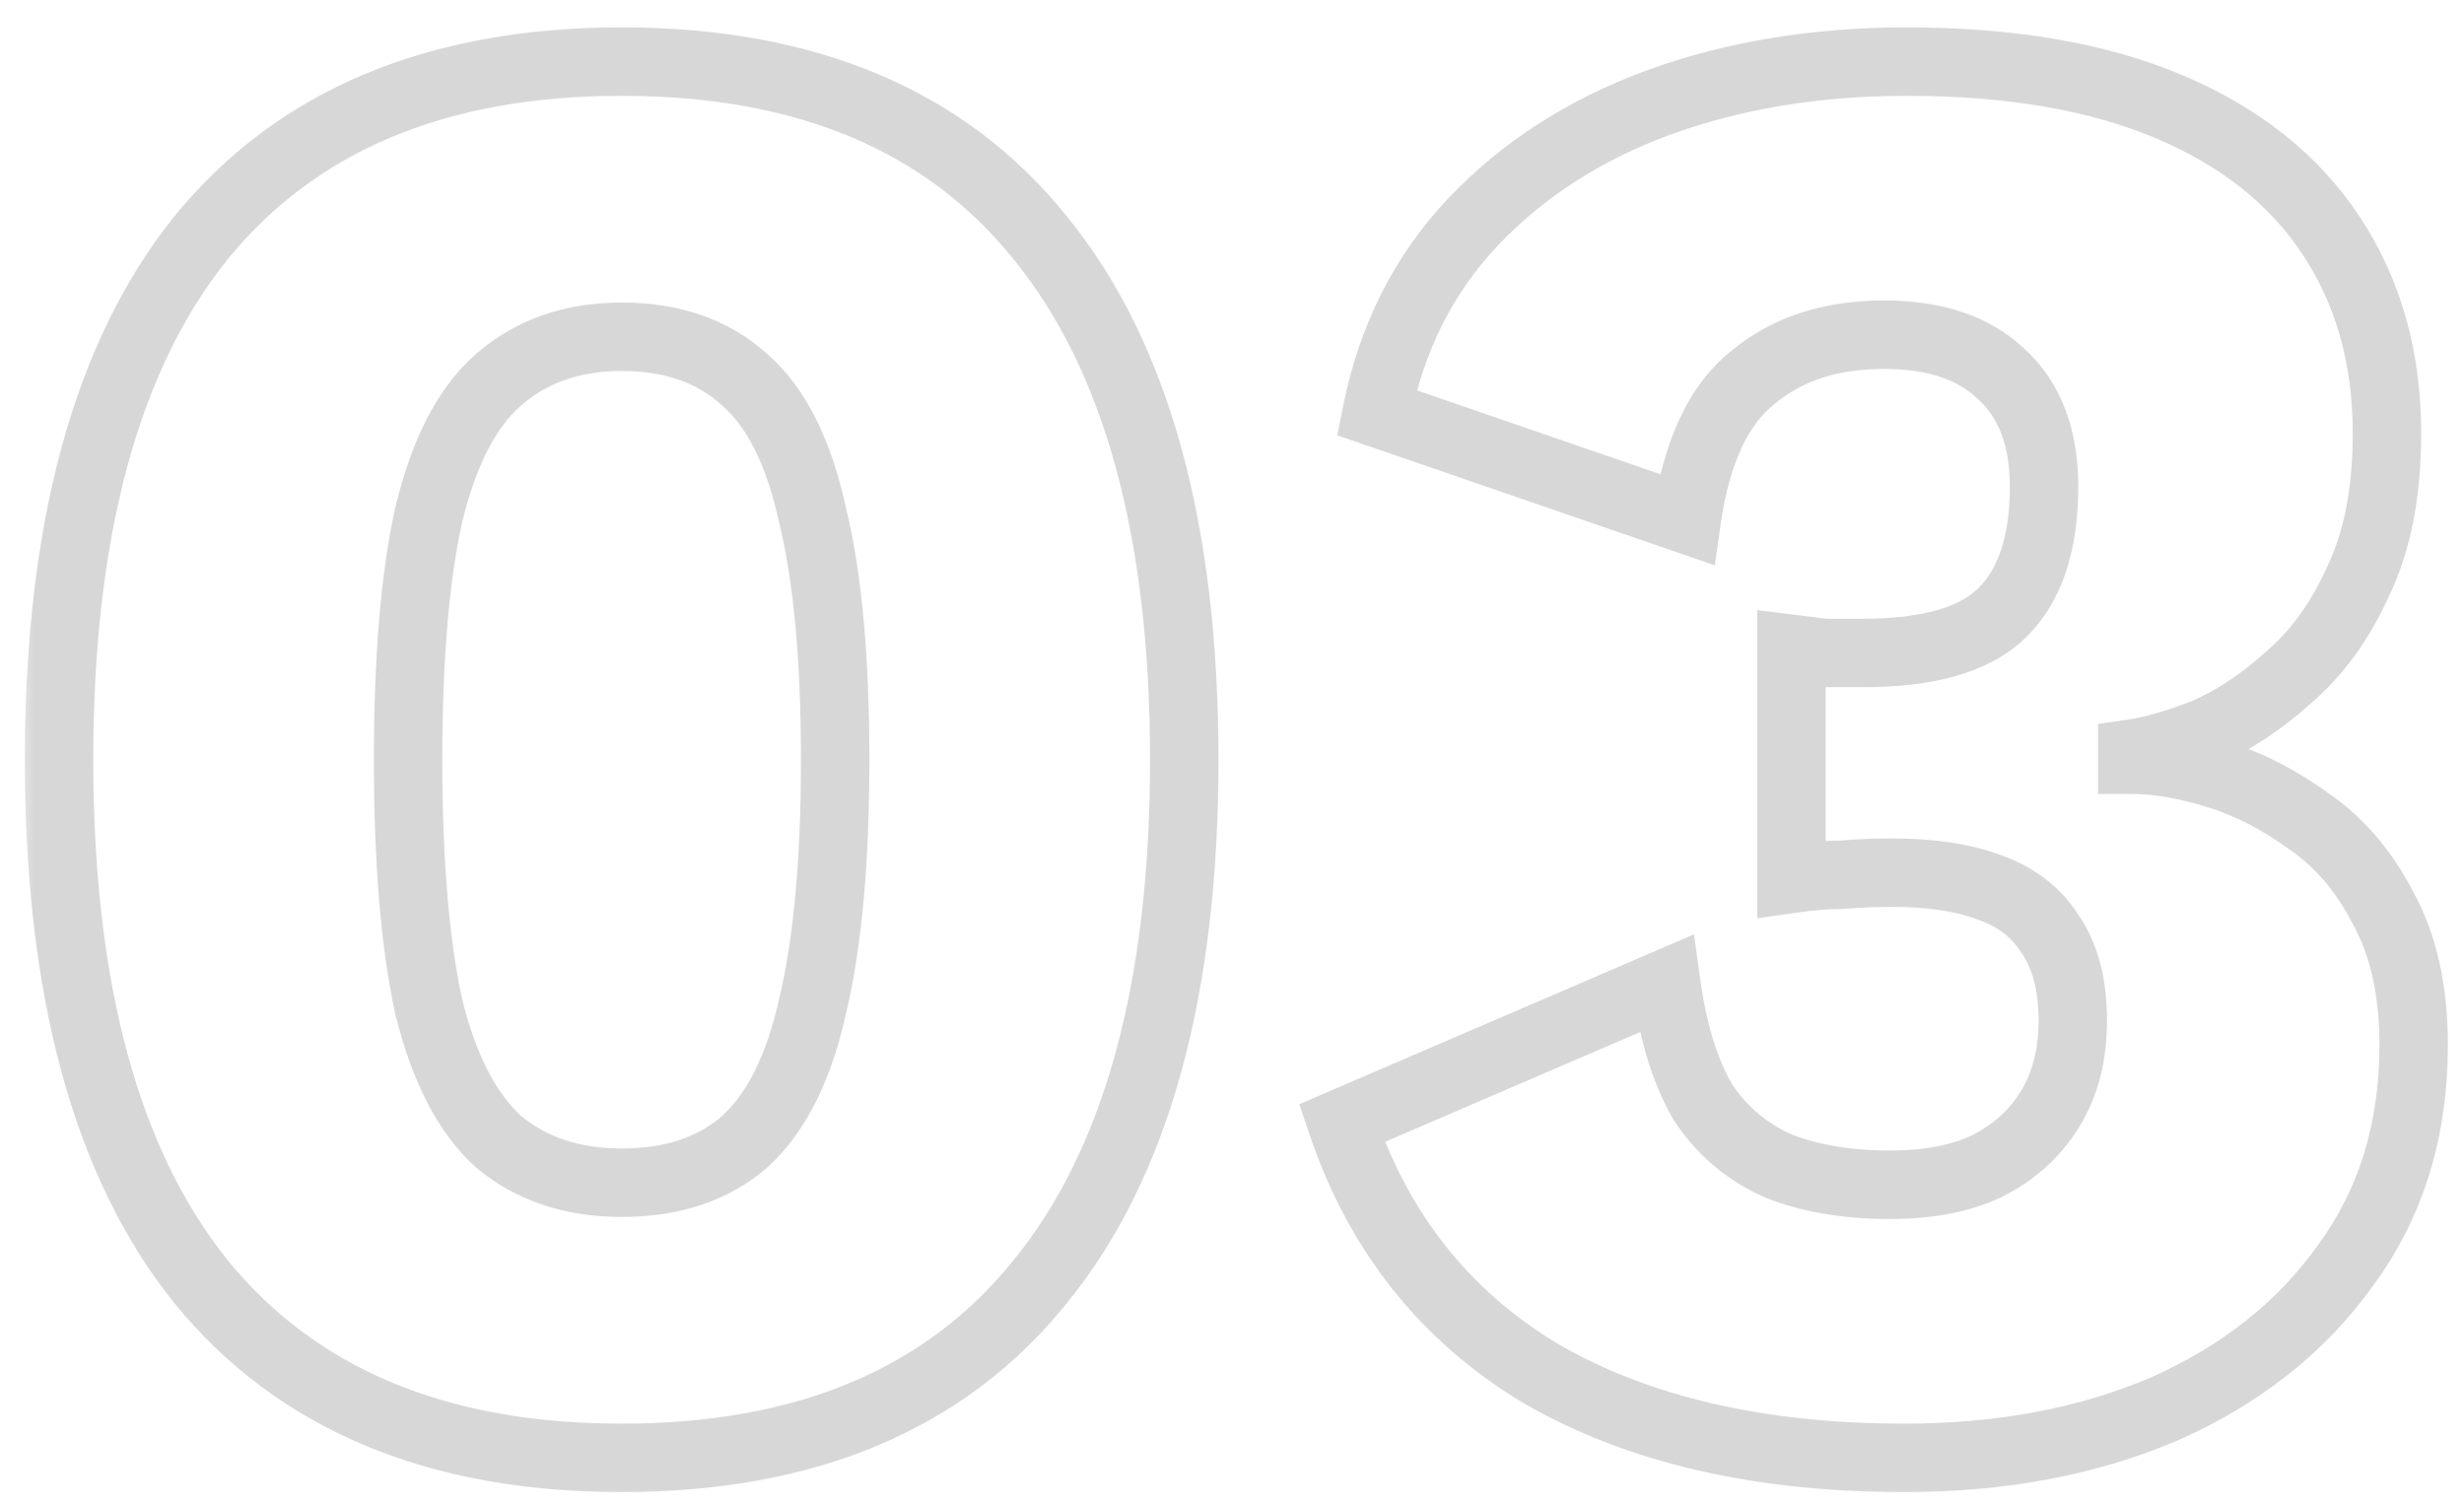 <svg xmlns="http://www.w3.org/2000/svg" width="72" height="44" viewBox="0 0 72 44" fill="none"><mask id="path-1-outside-1_2267_115" maskUnits="userSpaceOnUse" x="0.5" y="0" width="72" height="44" fill="black"><rect fill="white" x="0.5" width="72" height="44"></rect><path d="M18.165 42.6C12.764 42.6 8.665 40.88 5.865 37.44C3.105 34 1.725 28.92 1.725 22.2C1.725 15.48 3.105 10.4 5.865 6.96C8.665 3.52 12.764 1.8 18.165 1.8C23.564 1.8 27.645 3.52 30.404 6.96C33.205 10.4 34.605 15.48 34.605 22.2C34.605 28.92 33.205 34 30.404 37.44C27.645 40.88 23.564 42.6 18.165 42.6ZM18.165 34.56C19.645 34.56 20.845 34.16 21.765 33.36C22.684 32.52 23.345 31.2 23.744 29.4C24.184 27.56 24.404 25.16 24.404 22.2C24.404 19.24 24.184 16.86 23.744 15.06C23.345 13.22 22.684 11.9 21.765 11.1C20.845 10.26 19.645 9.84 18.165 9.84C16.724 9.84 15.524 10.26 14.565 11.1C13.645 11.9 12.964 13.22 12.524 15.06C12.124 16.86 11.925 19.24 11.925 22.2C11.925 25.16 12.124 27.56 12.524 29.4C12.964 31.2 13.645 32.52 14.565 33.36C15.524 34.16 16.724 34.56 18.165 34.56ZM55.649 42.6C51.409 42.6 47.869 41.78 45.029 40.14C42.229 38.46 40.289 36.02 39.209 32.82L48.689 28.74C48.889 30.18 49.249 31.34 49.769 32.22C50.329 33.06 51.069 33.68 51.989 34.08C52.909 34.44 53.989 34.62 55.229 34.62C56.349 34.62 57.289 34.44 58.049 34.08C58.849 33.68 59.469 33.12 59.909 32.4C60.349 31.68 60.569 30.82 60.569 29.82C60.569 28.78 60.349 27.94 59.909 27.3C59.509 26.66 58.909 26.2 58.109 25.92C57.349 25.64 56.409 25.5 55.289 25.5C54.769 25.5 54.289 25.52 53.849 25.56C53.409 25.56 52.909 25.6 52.349 25.68V18.96C52.669 19 52.989 19.04 53.309 19.08C53.629 19.08 54.009 19.08 54.449 19.08C56.329 19.08 57.669 18.7 58.469 17.94C59.309 17.14 59.729 15.9 59.729 14.22C59.729 12.78 59.309 11.68 58.469 10.92C57.669 10.16 56.529 9.78 55.049 9.78C53.489 9.78 52.209 10.2 51.209 11.04C50.209 11.84 49.569 13.22 49.289 15.18L40.229 12.06C40.669 9.86 41.609 8 43.049 6.48C44.489 4.96 46.289 3.8 48.449 3C50.649 2.2 53.069 1.8 55.709 1.8C58.749 1.8 61.309 2.24 63.389 3.12C65.469 4 67.049 5.26 68.129 6.9C69.209 8.54 69.749 10.46 69.749 12.66C69.749 14.38 69.469 15.82 68.909 16.98C68.389 18.14 67.709 19.08 66.869 19.8C66.069 20.52 65.249 21.06 64.409 21.42C63.569 21.74 62.869 21.94 62.309 22.02V22.2C63.029 22.2 63.849 22.34 64.769 22.62C65.689 22.9 66.589 23.36 67.469 24C68.349 24.6 69.069 25.44 69.629 26.52C70.229 27.6 70.529 28.94 70.529 30.54C70.529 33.02 69.869 35.16 68.549 36.96C67.269 38.76 65.509 40.16 63.269 41.16C61.029 42.12 58.489 42.6 55.649 42.6Z"></path></mask><path d="M5.865 37.44L5.085 38.066L5.089 38.071L5.865 37.44ZM5.865 6.96L5.089 6.329L5.085 6.334L5.865 6.96ZM30.404 6.96L29.625 7.586L29.629 7.591L30.404 6.96ZM30.404 37.44L29.629 36.809L29.625 36.814L30.404 37.44ZM21.765 33.36L22.421 34.115L22.43 34.107L22.439 34.099L21.765 33.36ZM23.744 29.4L22.772 29.167L22.77 29.175L22.768 29.183L23.744 29.4ZM23.744 15.06L22.767 15.272L22.77 15.285L22.773 15.297L23.744 15.06ZM21.765 11.1L21.09 11.838L21.099 11.847L21.108 11.855L21.765 11.1ZM14.565 11.1L15.221 11.855L15.223 11.853L14.565 11.1ZM12.524 15.06L11.552 14.827L11.55 14.835L11.548 14.843L12.524 15.06ZM12.524 29.4L11.547 29.612L11.55 29.625L11.553 29.637L12.524 29.4ZM14.565 33.36L13.89 34.099L13.907 34.114L13.924 34.128L14.565 33.36ZM18.165 41.6C12.993 41.6 9.209 39.965 6.64 36.809L5.089 38.071C8.12 41.795 12.536 43.6 18.165 43.6V41.6ZM6.645 36.814C4.085 33.624 2.725 28.806 2.725 22.2H0.725C0.725 29.034 2.124 34.376 5.085 38.066L6.645 36.814ZM2.725 22.2C2.725 15.594 4.085 10.776 6.645 7.586L5.085 6.334C2.124 10.024 0.725 15.366 0.725 22.2H2.725ZM6.64 7.591C9.209 4.435 12.993 2.8 18.165 2.8V0.8C12.536 0.8 8.12 2.605 5.089 6.329L6.64 7.591ZM18.165 2.8C23.336 2.8 27.097 4.435 29.625 7.586L31.184 6.334C28.192 2.605 23.793 0.8 18.165 0.8V2.8ZM29.629 7.591C32.226 10.781 33.605 15.597 33.605 22.2H35.605C35.605 15.363 34.184 10.019 31.18 6.329L29.629 7.591ZM33.605 22.2C33.605 28.803 32.226 33.619 29.629 36.809L31.18 38.071C34.184 34.381 35.605 29.037 35.605 22.2H33.605ZM29.625 36.814C27.097 39.965 23.336 41.6 18.165 41.6V43.6C23.793 43.6 28.192 41.795 31.184 38.066L29.625 36.814ZM18.165 35.56C19.832 35.56 21.282 35.105 22.421 34.115L21.108 32.605C20.407 33.215 19.457 33.56 18.165 33.56V35.56ZM22.439 34.099C23.568 33.068 24.296 31.526 24.721 29.617L22.768 29.183C22.393 30.874 21.801 31.972 21.09 32.621L22.439 34.099ZM24.717 29.633C25.183 27.686 25.404 25.2 25.404 22.2H23.404C23.404 25.12 23.186 27.434 22.772 29.167L24.717 29.633ZM25.404 22.2C25.404 19.201 25.183 16.732 24.716 14.822L22.773 15.297C23.186 16.988 23.404 19.279 23.404 22.2H25.404ZM24.722 14.848C24.299 12.905 23.57 11.345 22.421 10.345L21.108 11.855C21.799 12.455 22.39 13.535 22.767 15.272L24.722 14.848ZM22.439 10.361C21.301 9.323 19.844 8.84 18.165 8.84V10.84C19.445 10.84 20.388 11.197 21.09 11.838L22.439 10.361ZM18.165 8.84C16.516 8.84 15.072 9.327 13.906 10.347L15.223 11.853C15.977 11.193 16.933 10.84 18.165 10.84V8.84ZM13.908 10.345C12.766 11.339 12.015 12.889 11.552 14.827L13.497 15.293C13.914 13.551 14.523 12.461 15.221 11.855L13.908 10.345ZM11.548 14.843C11.126 16.744 10.925 19.205 10.925 22.2H12.925C12.925 19.275 13.123 16.976 13.501 15.277L11.548 14.843ZM10.925 22.2C10.925 25.196 11.126 27.675 11.547 29.612L13.502 29.188C13.123 27.445 12.925 25.124 12.925 22.2H10.925ZM11.553 29.637C12.019 31.542 12.768 33.074 13.89 34.099L15.239 32.621C14.521 31.966 13.91 30.858 13.496 29.163L11.553 29.637ZM13.924 34.128C15.091 35.1 16.528 35.56 18.165 35.56V33.56C16.921 33.56 15.958 33.22 15.205 32.592L13.924 34.128ZM45.029 40.14L44.515 40.998L44.522 41.002L44.529 41.006L45.029 40.14ZM39.209 32.82L38.814 31.901L37.967 32.266L38.262 33.14L39.209 32.82ZM48.689 28.74L49.68 28.602L49.499 27.303L48.294 27.822L48.689 28.74ZM49.769 32.22L48.908 32.729L48.922 32.752L48.937 32.775L49.769 32.22ZM51.989 34.08L51.59 34.997L51.607 35.005L51.625 35.011L51.989 34.08ZM58.049 34.08L58.477 34.984L58.487 34.979L58.496 34.974L58.049 34.08ZM59.909 32.4L59.056 31.878L59.056 31.879L59.909 32.4ZM59.909 27.3L59.061 27.83L59.073 27.849L59.085 27.866L59.909 27.3ZM58.109 25.92L57.763 26.858L57.771 26.861L57.779 26.864L58.109 25.92ZM53.849 25.56V26.56H53.894L53.94 26.556L53.849 25.56ZM52.349 25.68H51.349V26.833L52.49 26.67L52.349 25.68ZM52.349 18.96L52.473 17.968L51.349 17.827V18.96H52.349ZM53.309 19.08L53.185 20.072L53.247 20.08H53.309V19.08ZM58.469 17.94L59.158 18.665L59.159 18.664L58.469 17.94ZM58.469 10.92L57.78 11.645L57.789 11.653L57.798 11.662L58.469 10.92ZM51.209 11.04L51.834 11.821L51.843 11.813L51.852 11.806L51.209 11.04ZM49.289 15.18L48.964 16.125L50.108 16.52L50.279 15.321L49.289 15.18ZM40.229 12.06L39.248 11.864L39.077 12.721L39.904 13.005L40.229 12.06ZM43.049 6.48L43.775 7.168H43.775L43.049 6.48ZM48.449 3L48.107 2.06L48.102 2.062L48.449 3ZM63.389 3.12L62.999 4.041V4.041L63.389 3.12ZM68.129 6.9L67.294 7.45L68.129 6.9ZM68.909 16.98L68.008 16.545L68.002 16.558L67.997 16.571L68.909 16.98ZM66.869 19.8L66.218 19.041L66.209 19.049L66.2 19.057L66.869 19.8ZM64.409 21.42L64.765 22.355L64.784 22.347L64.803 22.339L64.409 21.42ZM62.309 22.02L62.168 21.03L61.309 21.153V22.02H62.309ZM62.309 22.2H61.309V23.2H62.309V22.2ZM67.469 24L66.881 24.809L66.893 24.818L66.906 24.826L67.469 24ZM69.629 26.52L68.741 26.98L68.748 26.993L68.755 27.006L69.629 26.52ZM68.549 36.96L67.743 36.369L67.738 36.374L67.734 36.38L68.549 36.96ZM63.269 41.16L63.663 42.079L63.67 42.076L63.677 42.073L63.269 41.16ZM55.649 41.6C51.534 41.6 48.179 40.804 45.529 39.274L44.529 41.006C47.559 42.756 51.284 43.6 55.649 43.6V41.6ZM45.544 39.282C42.955 37.729 41.163 35.484 40.157 32.5L38.262 33.14C39.415 36.556 41.504 39.191 44.515 40.998L45.544 39.282ZM39.604 33.739L49.084 29.659L48.294 27.822L38.814 31.901L39.604 33.739ZM47.699 28.878C47.91 30.398 48.299 31.698 48.908 32.729L50.63 31.711C50.199 30.983 49.868 29.962 49.68 28.602L47.699 28.878ZM48.937 32.775C49.603 33.773 50.493 34.52 51.59 34.997L52.388 33.163C51.645 32.84 51.055 32.346 50.601 31.665L48.937 32.775ZM51.625 35.011C52.686 35.427 53.895 35.62 55.229 35.62V33.62C54.083 33.62 53.132 33.453 52.353 33.149L51.625 35.011ZM55.229 35.62C56.45 35.62 57.547 35.425 58.477 34.984L57.621 33.176C57.032 33.456 56.248 33.62 55.229 33.62V35.62ZM58.496 34.974C59.453 34.496 60.219 33.811 60.762 32.921L59.056 31.879C58.719 32.429 58.245 32.864 57.602 33.186L58.496 34.974ZM60.762 32.922C61.315 32.017 61.569 30.97 61.569 29.82H59.569C59.569 30.67 59.383 31.343 59.056 31.878L60.762 32.922ZM61.569 29.82C61.569 28.645 61.321 27.588 60.733 26.733L59.085 27.866C59.377 28.292 59.569 28.915 59.569 29.82H61.569ZM60.757 26.77C60.222 25.913 59.426 25.322 58.439 24.976L57.779 26.864C58.392 27.078 58.796 27.407 59.061 27.83L60.757 26.77ZM58.455 24.982C57.551 24.648 56.485 24.5 55.289 24.5V26.5C56.333 26.5 57.148 26.631 57.763 26.858L58.455 24.982ZM55.289 24.5C54.744 24.5 54.233 24.521 53.758 24.564L53.94 26.556C54.345 26.519 54.794 26.5 55.289 26.5V24.5ZM53.849 24.56C53.351 24.56 52.802 24.605 52.208 24.69L52.49 26.67C53.016 26.595 53.468 26.56 53.849 26.56V24.56ZM53.349 25.68V18.96H51.349V25.68H53.349ZM52.225 19.952C52.545 19.992 52.865 20.032 53.185 20.072L53.433 18.088C53.113 18.048 52.793 18.008 52.473 17.968L52.225 19.952ZM53.309 20.08C53.31 20.08 53.31 20.08 53.311 20.08C53.312 20.08 53.312 20.08 53.313 20.08C53.313 20.08 53.314 20.08 53.315 20.08C53.315 20.08 53.316 20.08 53.317 20.08C53.317 20.08 53.318 20.08 53.319 20.08C53.319 20.08 53.32 20.08 53.32 20.08C53.321 20.08 53.322 20.08 53.322 20.08C53.323 20.08 53.324 20.08 53.324 20.08C53.325 20.08 53.325 20.08 53.326 20.08C53.327 20.08 53.327 20.08 53.328 20.08C53.328 20.08 53.329 20.08 53.33 20.08C53.33 20.08 53.331 20.08 53.332 20.08C53.332 20.08 53.333 20.08 53.334 20.08C53.334 20.08 53.335 20.08 53.335 20.08C53.336 20.08 53.337 20.08 53.337 20.08C53.338 20.08 53.339 20.08 53.339 20.08C53.34 20.08 53.34 20.08 53.341 20.08C53.342 20.08 53.342 20.08 53.343 20.08C53.344 20.08 53.344 20.08 53.345 20.08C53.346 20.08 53.346 20.08 53.347 20.08C53.347 20.08 53.348 20.08 53.349 20.08C53.349 20.08 53.35 20.08 53.351 20.08C53.351 20.08 53.352 20.08 53.353 20.08C53.353 20.08 53.354 20.08 53.355 20.08C53.355 20.08 53.356 20.08 53.356 20.08C53.357 20.08 53.358 20.08 53.358 20.08C53.359 20.08 53.36 20.08 53.36 20.08C53.361 20.08 53.361 20.08 53.362 20.08C53.363 20.08 53.363 20.08 53.364 20.08C53.365 20.08 53.365 20.08 53.366 20.08C53.367 20.08 53.367 20.08 53.368 20.08C53.368 20.08 53.369 20.08 53.37 20.08C53.37 20.08 53.371 20.08 53.372 20.08C53.372 20.08 53.373 20.08 53.374 20.08C53.374 20.08 53.375 20.08 53.376 20.08C53.376 20.08 53.377 20.08 53.377 20.08C53.378 20.08 53.379 20.08 53.379 20.08C53.38 20.08 53.381 20.08 53.381 20.08C53.382 20.08 53.383 20.08 53.383 20.08C53.384 20.08 53.385 20.08 53.385 20.08C53.386 20.08 53.386 20.08 53.387 20.08C53.388 20.08 53.388 20.08 53.389 20.08C53.39 20.08 53.39 20.08 53.391 20.08C53.392 20.08 53.392 20.08 53.393 20.08C53.394 20.08 53.394 20.08 53.395 20.08C53.395 20.08 53.396 20.08 53.397 20.08C53.397 20.08 53.398 20.08 53.399 20.08C53.399 20.08 53.4 20.08 53.401 20.08C53.401 20.08 53.402 20.08 53.403 20.08C53.403 20.08 53.404 20.08 53.404 20.08C53.405 20.08 53.406 20.08 53.407 20.08C53.407 20.08 53.408 20.08 53.408 20.08C53.409 20.08 53.41 20.08 53.41 20.08C53.411 20.08 53.412 20.08 53.412 20.08C53.413 20.08 53.414 20.08 53.414 20.08C53.415 20.08 53.416 20.08 53.416 20.08C53.417 20.08 53.417 20.08 53.418 20.08C53.419 20.08 53.419 20.08 53.42 20.08C53.421 20.08 53.421 20.08 53.422 20.08C53.423 20.08 53.423 20.08 53.424 20.08C53.425 20.08 53.425 20.08 53.426 20.08C53.427 20.08 53.427 20.08 53.428 20.08C53.429 20.08 53.429 20.08 53.43 20.08C53.431 20.08 53.431 20.08 53.432 20.08C53.432 20.08 53.433 20.08 53.434 20.08C53.434 20.08 53.435 20.08 53.436 20.08C53.437 20.08 53.437 20.08 53.438 20.08C53.438 20.08 53.439 20.08 53.44 20.08C53.44 20.08 53.441 20.08 53.442 20.08C53.442 20.08 53.443 20.08 53.444 20.08C53.444 20.08 53.445 20.08 53.446 20.08C53.446 20.08 53.447 20.08 53.448 20.08C53.448 20.08 53.449 20.08 53.45 20.08C53.45 20.08 53.451 20.08 53.452 20.08C53.452 20.08 53.453 20.08 53.454 20.08C53.454 20.08 53.455 20.08 53.456 20.08C53.456 20.08 53.457 20.08 53.458 20.08C53.458 20.08 53.459 20.08 53.459 20.08C53.46 20.08 53.461 20.08 53.462 20.08C53.462 20.08 53.463 20.08 53.464 20.08C53.464 20.08 53.465 20.08 53.465 20.08C53.466 20.08 53.467 20.08 53.467 20.08C53.468 20.08 53.469 20.08 53.469 20.08C53.47 20.08 53.471 20.08 53.471 20.08C53.472 20.08 53.473 20.08 53.473 20.08C53.474 20.08 53.475 20.08 53.475 20.08C53.476 20.08 53.477 20.08 53.477 20.08C53.478 20.08 53.479 20.08 53.479 20.08C53.48 20.08 53.481 20.08 53.481 20.08C53.482 20.08 53.483 20.08 53.483 20.08C53.484 20.08 53.485 20.08 53.485 20.08C53.486 20.08 53.487 20.08 53.487 20.08C53.488 20.08 53.489 20.08 53.489 20.08C53.49 20.08 53.491 20.08 53.491 20.08C53.492 20.08 53.493 20.08 53.493 20.08C53.494 20.08 53.495 20.08 53.495 20.08C53.496 20.08 53.497 20.08 53.497 20.08C53.498 20.08 53.499 20.08 53.499 20.08C53.5 20.08 53.501 20.08 53.501 20.08C53.502 20.08 53.503 20.08 53.503 20.08C53.504 20.08 53.505 20.08 53.505 20.08C53.506 20.08 53.507 20.08 53.508 20.08C53.508 20.08 53.509 20.08 53.51 20.08C53.51 20.08 53.511 20.08 53.511 20.08C53.512 20.08 53.513 20.08 53.514 20.08C53.514 20.08 53.515 20.08 53.516 20.08C53.516 20.08 53.517 20.08 53.517 20.08C53.518 20.08 53.519 20.08 53.52 20.08C53.52 20.08 53.521 20.08 53.522 20.08C53.522 20.08 53.523 20.08 53.524 20.08C53.524 20.08 53.525 20.08 53.526 20.08C53.526 20.08 53.527 20.08 53.528 20.08C53.528 20.08 53.529 20.08 53.53 20.08C53.53 20.08 53.531 20.08 53.532 20.08C53.532 20.08 53.533 20.08 53.534 20.08C53.534 20.08 53.535 20.08 53.536 20.08C53.536 20.08 53.537 20.08 53.538 20.08C53.538 20.08 53.539 20.08 53.54 20.08C53.541 20.08 53.541 20.08 53.542 20.08C53.543 20.08 53.543 20.08 53.544 20.08C53.545 20.08 53.545 20.08 53.546 20.08C53.547 20.08 53.547 20.08 53.548 20.08C53.549 20.08 53.549 20.08 53.55 20.08C53.551 20.08 53.551 20.08 53.552 20.08C53.553 20.08 53.553 20.08 53.554 20.08C53.555 20.08 53.556 20.08 53.556 20.08C53.557 20.08 53.558 20.08 53.558 20.08C53.559 20.08 53.56 20.08 53.56 20.08C53.561 20.08 53.562 20.08 53.562 20.08C53.563 20.08 53.564 20.08 53.564 20.08C53.565 20.08 53.566 20.08 53.566 20.08C53.567 20.08 53.568 20.08 53.569 20.08C53.569 20.08 53.57 20.08 53.571 20.08C53.571 20.08 53.572 20.08 53.573 20.08C53.573 20.08 53.574 20.08 53.575 20.08C53.575 20.08 53.576 20.08 53.577 20.08C53.577 20.08 53.578 20.08 53.579 20.08C53.58 20.08 53.58 20.08 53.581 20.08C53.582 20.08 53.582 20.08 53.583 20.08C53.584 20.08 53.584 20.08 53.585 20.08C53.586 20.08 53.586 20.08 53.587 20.08C53.588 20.08 53.589 20.08 53.589 20.08C53.59 20.08 53.59 20.08 53.591 20.08C53.592 20.08 53.593 20.08 53.593 20.08C53.594 20.08 53.595 20.08 53.595 20.08C53.596 20.08 53.597 20.08 53.597 20.08C53.598 20.08 53.599 20.08 53.599 20.08C53.6 20.08 53.601 20.08 53.602 20.08C53.602 20.08 53.603 20.08 53.604 20.08C53.604 20.08 53.605 20.08 53.606 20.08C53.606 20.08 53.607 20.08 53.608 20.08C53.608 20.08 53.609 20.08 53.61 20.08C53.611 20.08 53.611 20.08 53.612 20.08C53.613 20.08 53.613 20.08 53.614 20.08C53.615 20.08 53.615 20.08 53.616 20.08C53.617 20.08 53.618 20.08 53.618 20.08C53.619 20.08 53.62 20.08 53.62 20.08C53.621 20.08 53.622 20.08 53.623 20.08C53.623 20.08 53.624 20.08 53.624 20.08C53.625 20.08 53.626 20.08 53.627 20.08C53.627 20.08 53.628 20.08 53.629 20.08C53.629 20.08 53.63 20.08 53.631 20.08C53.632 20.08 53.632 20.08 53.633 20.08C53.634 20.08 53.634 20.08 53.635 20.08C53.636 20.08 53.636 20.08 53.637 20.08C53.638 20.08 53.639 20.08 53.639 20.08C53.64 20.08 53.641 20.08 53.641 20.08C53.642 20.08 53.643 20.08 53.643 20.08C53.644 20.08 53.645 20.08 53.645 20.08C53.646 20.08 53.647 20.08 53.648 20.08C53.648 20.08 53.649 20.08 53.65 20.08C53.651 20.08 53.651 20.08 53.652 20.08C53.653 20.08 53.653 20.08 53.654 20.08C53.655 20.08 53.655 20.08 53.656 20.08C53.657 20.08 53.657 20.08 53.658 20.08C53.659 20.08 53.66 20.08 53.66 20.08C53.661 20.08 53.662 20.08 53.662 20.08C53.663 20.08 53.664 20.08 53.665 20.08C53.665 20.08 53.666 20.08 53.667 20.08C53.667 20.08 53.668 20.08 53.669 20.08C53.669 20.08 53.67 20.08 53.671 20.08C53.672 20.08 53.672 20.08 53.673 20.08C53.674 20.08 53.675 20.08 53.675 20.08C53.676 20.08 53.677 20.08 53.677 20.08C53.678 20.08 53.679 20.08 53.679 20.08C53.68 20.08 53.681 20.08 53.682 20.08C53.682 20.08 53.683 20.08 53.684 20.08C53.684 20.08 53.685 20.08 53.686 20.08C53.687 20.08 53.687 20.08 53.688 20.08C53.689 20.08 53.689 20.08 53.69 20.08C53.691 20.08 53.691 20.08 53.692 20.08C53.693 20.08 53.694 20.08 53.694 20.08C53.695 20.08 53.696 20.08 53.697 20.08C53.697 20.08 53.698 20.08 53.699 20.08C53.699 20.08 53.7 20.08 53.701 20.08C53.702 20.08 53.702 20.08 53.703 20.08C53.704 20.08 53.704 20.08 53.705 20.08C53.706 20.08 53.706 20.08 53.707 20.08C53.708 20.08 53.709 20.08 53.709 20.08C53.71 20.08 53.711 20.08 53.712 20.08C53.712 20.08 53.713 20.08 53.714 20.08C53.714 20.08 53.715 20.08 53.716 20.08C53.717 20.08 53.717 20.08 53.718 20.08C53.719 20.08 53.719 20.08 53.72 20.08C53.721 20.08 53.722 20.08 53.722 20.08C53.723 20.08 53.724 20.08 53.724 20.08C53.725 20.08 53.726 20.08 53.727 20.08C53.727 20.08 53.728 20.08 53.729 20.08C53.73 20.08 53.73 20.08 53.731 20.08C53.732 20.08 53.732 20.08 53.733 20.08C53.734 20.08 53.734 20.08 53.735 20.08C53.736 20.08 53.737 20.08 53.737 20.08C53.738 20.08 53.739 20.08 53.74 20.08C53.74 20.08 53.741 20.08 53.742 20.08C53.742 20.08 53.743 20.08 53.744 20.08C53.745 20.08 53.745 20.08 53.746 20.08C53.747 20.08 53.748 20.08 53.748 20.08C53.749 20.08 53.75 20.08 53.75 20.08C53.751 20.08 53.752 20.08 53.753 20.08C53.753 20.08 53.754 20.08 53.755 20.08C53.755 20.08 53.756 20.08 53.757 20.08C53.758 20.08 53.758 20.08 53.759 20.08C53.76 20.08 53.761 20.08 53.761 20.08C53.762 20.08 53.763 20.08 53.764 20.08C53.764 20.08 53.765 20.08 53.766 20.08C53.766 20.08 53.767 20.08 53.768 20.08C53.769 20.08 53.769 20.08 53.77 20.08C53.771 20.08 53.772 20.08 53.772 20.08C53.773 20.08 53.774 20.08 53.774 20.08C53.775 20.08 53.776 20.08 53.777 20.08C53.777 20.08 53.778 20.08 53.779 20.08C53.78 20.08 53.78 20.08 53.781 20.08C53.782 20.08 53.782 20.08 53.783 20.08C53.784 20.08 53.785 20.08 53.785 20.08C53.786 20.08 53.787 20.08 53.788 20.08C53.788 20.08 53.789 20.08 53.79 20.08C53.791 20.08 53.791 20.08 53.792 20.08C53.793 20.08 53.794 20.08 53.794 20.08C53.795 20.08 53.796 20.08 53.796 20.08C53.797 20.08 53.798 20.08 53.799 20.08C53.799 20.08 53.8 20.08 53.801 20.08C53.802 20.08 53.802 20.08 53.803 20.08C53.804 20.08 53.804 20.08 53.805 20.08C53.806 20.08 53.807 20.08 53.807 20.08C53.808 20.08 53.809 20.08 53.81 20.08C53.81 20.08 53.811 20.08 53.812 20.08C53.813 20.08 53.813 20.08 53.814 20.08C53.815 20.08 53.816 20.08 53.816 20.08C53.817 20.08 53.818 20.08 53.819 20.08C53.819 20.08 53.82 20.08 53.821 20.08C53.822 20.08 53.822 20.08 53.823 20.08C53.824 20.08 53.824 20.08 53.825 20.08C53.826 20.08 53.827 20.08 53.827 20.08C53.828 20.08 53.829 20.08 53.83 20.08C53.83 20.08 53.831 20.08 53.832 20.08C53.833 20.08 53.833 20.08 53.834 20.08C53.835 20.08 53.836 20.08 53.836 20.08C53.837 20.08 53.838 20.08 53.839 20.08C53.839 20.08 53.84 20.08 53.841 20.08C53.842 20.08 53.842 20.08 53.843 20.08C53.844 20.08 53.844 20.08 53.845 20.08C53.846 20.08 53.847 20.08 53.847 20.08C53.848 20.08 53.849 20.08 53.85 20.08C53.85 20.08 53.851 20.08 53.852 20.08C53.853 20.08 53.853 20.08 53.854 20.08C53.855 20.08 53.856 20.08 53.856 20.08C53.857 20.08 53.858 20.08 53.859 20.08C53.859 20.08 53.86 20.08 53.861 20.08C53.862 20.08 53.862 20.08 53.863 20.08C53.864 20.08 53.865 20.08 53.865 20.08C53.866 20.08 53.867 20.08 53.868 20.08C53.868 20.08 53.869 20.08 53.87 20.08C53.871 20.08 53.871 20.08 53.872 20.08C53.873 20.08 53.874 20.08 53.874 20.08C53.875 20.08 53.876 20.08 53.877 20.08C53.877 20.08 53.878 20.08 53.879 20.08C53.88 20.08 53.88 20.08 53.881 20.08C53.882 20.08 53.883 20.08 53.883 20.08C53.884 20.08 53.885 20.08 53.886 20.08C53.886 20.08 53.887 20.08 53.888 20.08C53.889 20.08 53.889 20.08 53.89 20.08C53.891 20.08 53.892 20.08 53.892 20.08C53.893 20.08 53.894 20.08 53.895 20.08C53.895 20.08 53.896 20.08 53.897 20.08C53.898 20.08 53.898 20.08 53.899 20.08C53.9 20.08 53.901 20.08 53.901 20.08C53.902 20.08 53.903 20.08 53.904 20.08C53.904 20.08 53.905 20.08 53.906 20.08C53.907 20.08 53.907 20.08 53.908 20.08C53.909 20.08 53.91 20.08 53.911 20.08C53.911 20.08 53.912 20.08 53.913 20.08C53.914 20.08 53.914 20.08 53.915 20.08C53.916 20.08 53.917 20.08 53.917 20.08C53.918 20.08 53.919 20.08 53.92 20.08C53.92 20.08 53.921 20.08 53.922 20.08C53.923 20.08 53.923 20.08 53.924 20.08C53.925 20.08 53.926 20.08 53.926 20.08C53.927 20.08 53.928 20.08 53.929 20.08C53.93 20.08 53.93 20.08 53.931 20.08C53.932 20.08 53.933 20.08 53.933 20.08C53.934 20.08 53.935 20.08 53.936 20.08C53.936 20.08 53.937 20.08 53.938 20.08C53.939 20.08 53.94 20.08 53.94 20.08C53.941 20.08 53.942 20.08 53.943 20.08C53.943 20.08 53.944 20.08 53.945 20.08C53.946 20.08 53.946 20.08 53.947 20.08C53.948 20.08 53.949 20.08 53.949 20.08C53.95 20.08 53.951 20.08 53.952 20.08C53.953 20.08 53.953 20.08 53.954 20.08C53.955 20.08 53.956 20.08 53.956 20.08C53.957 20.08 53.958 20.08 53.959 20.08C53.959 20.08 53.96 20.08 53.961 20.08C53.962 20.08 53.962 20.08 53.963 20.08C53.964 20.08 53.965 20.08 53.965 20.08C53.966 20.08 53.967 20.08 53.968 20.08C53.969 20.08 53.969 20.08 53.97 20.08C53.971 20.08 53.972 20.08 53.972 20.08C53.973 20.08 53.974 20.08 53.975 20.08C53.975 20.08 53.976 20.08 53.977 20.08C53.978 20.08 53.979 20.08 53.979 20.08C53.98 20.08 53.981 20.08 53.982 20.08C53.983 20.08 53.983 20.08 53.984 20.08C53.985 20.08 53.986 20.08 53.986 20.08C53.987 20.08 53.988 20.08 53.989 20.08C53.989 20.08 53.99 20.08 53.991 20.08C53.992 20.08 53.992 20.08 53.993 20.08C53.994 20.08 53.995 20.08 53.996 20.08C53.996 20.08 53.997 20.08 53.998 20.08C53.999 20.08 53.999 20.08 54 20.08C54.001 20.08 54.002 20.08 54.003 20.08C54.003 20.08 54.004 20.08 54.005 20.08C54.006 20.08 54.007 20.08 54.007 20.08C54.008 20.08 54.009 20.08 54.01 20.08C54.01 20.08 54.011 20.08 54.012 20.08C54.013 20.08 54.014 20.08 54.014 20.08C54.015 20.08 54.016 20.08 54.017 20.08C54.017 20.08 54.018 20.08 54.019 20.08C54.02 20.08 54.02 20.08 54.021 20.08C54.022 20.08 54.023 20.08 54.024 20.08C54.024 20.08 54.025 20.08 54.026 20.08C54.027 20.08 54.028 20.08 54.028 20.08C54.029 20.08 54.03 20.08 54.031 20.08C54.031 20.08 54.032 20.08 54.033 20.08C54.034 20.08 54.035 20.08 54.035 20.08C54.036 20.08 54.037 20.08 54.038 20.08C54.038 20.08 54.039 20.08 54.04 20.08C54.041 20.08 54.042 20.08 54.042 20.08C54.043 20.08 54.044 20.08 54.045 20.08C54.045 20.08 54.046 20.08 54.047 20.08C54.048 20.08 54.049 20.08 54.049 20.08C54.05 20.08 54.051 20.08 54.052 20.08C54.053 20.08 54.053 20.08 54.054 20.08C54.055 20.08 54.056 20.08 54.056 20.08C54.057 20.08 54.058 20.08 54.059 20.08C54.06 20.08 54.06 20.08 54.061 20.08C54.062 20.08 54.063 20.08 54.064 20.08C54.064 20.08 54.065 20.08 54.066 20.08C54.067 20.08 54.068 20.08 54.068 20.08C54.069 20.08 54.07 20.08 54.071 20.08C54.072 20.08 54.072 20.08 54.073 20.08C54.074 20.08 54.075 20.08 54.075 20.08C54.076 20.08 54.077 20.08 54.078 20.08C54.079 20.08 54.079 20.08 54.08 20.08C54.081 20.08 54.082 20.08 54.083 20.08C54.083 20.08 54.084 20.08 54.085 20.08C54.086 20.08 54.087 20.08 54.087 20.08C54.088 20.08 54.089 20.08 54.09 20.08C54.09 20.08 54.091 20.08 54.092 20.08C54.093 20.08 54.094 20.08 54.094 20.08C54.095 20.08 54.096 20.08 54.097 20.08C54.098 20.08 54.098 20.08 54.099 20.08C54.1 20.08 54.101 20.08 54.102 20.08C54.102 20.08 54.103 20.08 54.104 20.08C54.105 20.08 54.106 20.08 54.106 20.08C54.107 20.08 54.108 20.08 54.109 20.08C54.109 20.08 54.11 20.08 54.111 20.08C54.112 20.08 54.113 20.08 54.114 20.08C54.114 20.08 54.115 20.08 54.116 20.08C54.117 20.08 54.117 20.08 54.118 20.08C54.119 20.08 54.12 20.08 54.121 20.08C54.121 20.08 54.122 20.08 54.123 20.08C54.124 20.08 54.125 20.08 54.126 20.08C54.126 20.08 54.127 20.08 54.128 20.08C54.129 20.08 54.13 20.08 54.13 20.08C54.131 20.08 54.132 20.08 54.133 20.08C54.133 20.08 54.134 20.08 54.135 20.08C54.136 20.08 54.137 20.08 54.138 20.08C54.138 20.08 54.139 20.08 54.14 20.08C54.141 20.08 54.142 20.08 54.142 20.08C54.143 20.08 54.144 20.08 54.145 20.08C54.146 20.08 54.146 20.08 54.147 20.08C54.148 20.08 54.149 20.08 54.15 20.08C54.15 20.08 54.151 20.08 54.152 20.08C54.153 20.08 54.154 20.08 54.154 20.08C54.155 20.08 54.156 20.08 54.157 20.08C54.158 20.08 54.158 20.08 54.159 20.08C54.16 20.08 54.161 20.08 54.162 20.08C54.163 20.08 54.163 20.08 54.164 20.08C54.165 20.08 54.166 20.08 54.166 20.08C54.167 20.08 54.168 20.08 54.169 20.08C54.17 20.08 54.17 20.08 54.171 20.08C54.172 20.08 54.173 20.08 54.174 20.08C54.175 20.08 54.175 20.08 54.176 20.08C54.177 20.08 54.178 20.08 54.179 20.08C54.179 20.08 54.18 20.08 54.181 20.08C54.182 20.08 54.183 20.08 54.184 20.08C54.184 20.08 54.185 20.08 54.186 20.08C54.187 20.08 54.188 20.08 54.188 20.08C54.189 20.08 54.19 20.08 54.191 20.08C54.192 20.08 54.192 20.08 54.193 20.08C54.194 20.08 54.195 20.08 54.196 20.08C54.197 20.08 54.197 20.08 54.198 20.08C54.199 20.08 54.2 20.08 54.201 20.08C54.201 20.08 54.202 20.08 54.203 20.08C54.204 20.08 54.205 20.08 54.205 20.08C54.206 20.08 54.207 20.08 54.208 20.08C54.209 20.08 54.209 20.08 54.21 20.08C54.211 20.08 54.212 20.08 54.213 20.08C54.214 20.08 54.214 20.08 54.215 20.08C54.216 20.08 54.217 20.08 54.218 20.08C54.218 20.08 54.219 20.08 54.22 20.08C54.221 20.08 54.222 20.08 54.223 20.08C54.223 20.08 54.224 20.08 54.225 20.08C54.226 20.08 54.227 20.08 54.227 20.08C54.228 20.08 54.229 20.08 54.23 20.08C54.231 20.08 54.232 20.08 54.232 20.08C54.233 20.08 54.234 20.08 54.235 20.08C54.236 20.08 54.236 20.08 54.237 20.08C54.238 20.08 54.239 20.08 54.24 20.08C54.241 20.08 54.242 20.08 54.242 20.08C54.243 20.08 54.244 20.08 54.245 20.08C54.246 20.08 54.246 20.08 54.247 20.08C54.248 20.08 54.249 20.08 54.25 20.08C54.251 20.08 54.251 20.08 54.252 20.08C54.253 20.08 54.254 20.08 54.255 20.08C54.255 20.08 54.256 20.08 54.257 20.08C54.258 20.08 54.259 20.08 54.26 20.08C54.26 20.08 54.261 20.08 54.262 20.08C54.263 20.08 54.264 20.08 54.264 20.08C54.265 20.08 54.266 20.08 54.267 20.08C54.268 20.08 54.269 20.08 54.27 20.08C54.27 20.08 54.271 20.08 54.272 20.08C54.273 20.08 54.274 20.08 54.274 20.08C54.275 20.08 54.276 20.08 54.277 20.08C54.278 20.08 54.279 20.08 54.279 20.08C54.28 20.08 54.281 20.08 54.282 20.08C54.283 20.08 54.284 20.08 54.284 20.08C54.285 20.08 54.286 20.08 54.287 20.08C54.288 20.08 54.288 20.08 54.289 20.08C54.29 20.08 54.291 20.08 54.292 20.08C54.293 20.08 54.294 20.08 54.294 20.08C54.295 20.08 54.296 20.08 54.297 20.08C54.298 20.08 54.298 20.08 54.299 20.08C54.3 20.08 54.301 20.08 54.302 20.08C54.303 20.08 54.303 20.08 54.304 20.08C54.305 20.08 54.306 20.08 54.307 20.08C54.308 20.08 54.309 20.08 54.309 20.08C54.31 20.08 54.311 20.08 54.312 20.08C54.313 20.08 54.313 20.08 54.314 20.08C54.315 20.08 54.316 20.08 54.317 20.08C54.318 20.08 54.319 20.08 54.319 20.08C54.32 20.08 54.321 20.08 54.322 20.08C54.323 20.08 54.324 20.08 54.324 20.08C54.325 20.08 54.326 20.08 54.327 20.08C54.328 20.08 54.329 20.08 54.329 20.08C54.33 20.08 54.331 20.08 54.332 20.08C54.333 20.08 54.334 20.08 54.334 20.08C54.335 20.08 54.336 20.08 54.337 20.08C54.338 20.08 54.339 20.08 54.34 20.08C54.34 20.08 54.341 20.08 54.342 20.08C54.343 20.08 54.344 20.08 54.344 20.08C54.345 20.08 54.346 20.08 54.347 20.08C54.348 20.08 54.349 20.08 54.35 20.08C54.35 20.08 54.351 20.08 54.352 20.08C54.353 20.08 54.354 20.08 54.355 20.08C54.355 20.08 54.356 20.08 54.357 20.08C54.358 20.08 54.359 20.08 54.36 20.08C54.361 20.08 54.361 20.08 54.362 20.08C54.363 20.08 54.364 20.08 54.365 20.08C54.366 20.08 54.366 20.08 54.367 20.08C54.368 20.08 54.369 20.08 54.37 20.08C54.371 20.08 54.371 20.08 54.372 20.08C54.373 20.08 54.374 20.08 54.375 20.08C54.376 20.08 54.377 20.08 54.377 20.08C54.378 20.08 54.379 20.08 54.38 20.08C54.381 20.08 54.382 20.08 54.383 20.08C54.383 20.08 54.384 20.08 54.385 20.08C54.386 20.08 54.387 20.08 54.388 20.08C54.388 20.08 54.389 20.08 54.39 20.08C54.391 20.08 54.392 20.08 54.393 20.08C54.394 20.08 54.394 20.08 54.395 20.08C54.396 20.08 54.397 20.08 54.398 20.08C54.399 20.08 54.4 20.08 54.4 20.08C54.401 20.08 54.402 20.08 54.403 20.08C54.404 20.08 54.405 20.08 54.405 20.08C54.406 20.08 54.407 20.08 54.408 20.08C54.409 20.08 54.41 20.08 54.41 20.08C54.411 20.08 54.412 20.08 54.413 20.08C54.414 20.08 54.415 20.08 54.416 20.08C54.416 20.08 54.417 20.08 54.418 20.08C54.419 20.08 54.42 20.08 54.421 20.08C54.422 20.08 54.422 20.08 54.423 20.08C54.424 20.08 54.425 20.08 54.426 20.08C54.427 20.08 54.428 20.08 54.428 20.08C54.429 20.08 54.43 20.08 54.431 20.08C54.432 20.08 54.433 20.08 54.434 20.08C54.434 20.08 54.435 20.08 54.436 20.08C54.437 20.08 54.438 20.08 54.439 20.08C54.44 20.08 54.441 20.08 54.441 20.08C54.442 20.08 54.443 20.08 54.444 20.08C54.445 20.08 54.446 20.08 54.447 20.08C54.447 20.08 54.448 20.08 54.449 20.08V18.08C54.448 18.08 54.447 18.08 54.447 18.08C54.446 18.08 54.445 18.08 54.444 18.08C54.443 18.08 54.442 18.08 54.441 18.08C54.441 18.08 54.44 18.08 54.439 18.08C54.438 18.08 54.437 18.08 54.436 18.08C54.435 18.08 54.434 18.08 54.434 18.08C54.433 18.08 54.432 18.08 54.431 18.08C54.43 18.08 54.429 18.08 54.428 18.08C54.428 18.08 54.427 18.08 54.426 18.08C54.425 18.08 54.424 18.08 54.423 18.08C54.422 18.08 54.422 18.08 54.421 18.08C54.42 18.08 54.419 18.08 54.418 18.08C54.417 18.08 54.416 18.08 54.416 18.08C54.415 18.08 54.414 18.08 54.413 18.08C54.412 18.08 54.411 18.08 54.41 18.08C54.41 18.08 54.409 18.08 54.408 18.08C54.407 18.08 54.406 18.08 54.405 18.08C54.405 18.08 54.404 18.08 54.403 18.08C54.402 18.08 54.401 18.08 54.4 18.08C54.4 18.08 54.399 18.08 54.398 18.08C54.397 18.08 54.396 18.08 54.395 18.08C54.394 18.08 54.394 18.08 54.393 18.08C54.392 18.08 54.391 18.08 54.39 18.08C54.389 18.08 54.388 18.08 54.388 18.08C54.387 18.08 54.386 18.08 54.385 18.08C54.384 18.08 54.383 18.08 54.383 18.08C54.382 18.08 54.381 18.08 54.38 18.08C54.379 18.08 54.378 18.08 54.377 18.08C54.377 18.08 54.376 18.08 54.375 18.08C54.374 18.08 54.373 18.08 54.372 18.08C54.371 18.08 54.371 18.08 54.37 18.08C54.369 18.08 54.368 18.08 54.367 18.08C54.366 18.08 54.366 18.08 54.365 18.08C54.364 18.08 54.363 18.08 54.362 18.08C54.361 18.08 54.361 18.08 54.36 18.08C54.359 18.08 54.358 18.08 54.357 18.08C54.356 18.08 54.355 18.08 54.355 18.08C54.354 18.08 54.353 18.08 54.352 18.08C54.351 18.08 54.35 18.08 54.35 18.08C54.349 18.08 54.348 18.08 54.347 18.08C54.346 18.08 54.345 18.08 54.344 18.08C54.344 18.08 54.343 18.08 54.342 18.08C54.341 18.08 54.34 18.08 54.34 18.08C54.339 18.08 54.338 18.08 54.337 18.08C54.336 18.08 54.335 18.08 54.334 18.08C54.334 18.08 54.333 18.08 54.332 18.08C54.331 18.08 54.33 18.08 54.329 18.08C54.329 18.08 54.328 18.08 54.327 18.08C54.326 18.08 54.325 18.08 54.324 18.08C54.324 18.08 54.323 18.08 54.322 18.08C54.321 18.08 54.32 18.08 54.319 18.08C54.319 18.08 54.318 18.08 54.317 18.08C54.316 18.08 54.315 18.08 54.314 18.08C54.313 18.08 54.313 18.08 54.312 18.08C54.311 18.08 54.31 18.08 54.309 18.08C54.309 18.08 54.308 18.08 54.307 18.08C54.306 18.08 54.305 18.08 54.304 18.08C54.303 18.08 54.303 18.08 54.302 18.08C54.301 18.08 54.3 18.08 54.299 18.08C54.298 18.08 54.298 18.08 54.297 18.08C54.296 18.08 54.295 18.08 54.294 18.08C54.294 18.08 54.293 18.08 54.292 18.08C54.291 18.08 54.29 18.08 54.289 18.08C54.288 18.08 54.288 18.08 54.287 18.08C54.286 18.08 54.285 18.08 54.284 18.08C54.284 18.08 54.283 18.08 54.282 18.08C54.281 18.08 54.28 18.08 54.279 18.08C54.279 18.08 54.278 18.08 54.277 18.08C54.276 18.08 54.275 18.08 54.274 18.08C54.274 18.08 54.273 18.08 54.272 18.08C54.271 18.08 54.27 18.08 54.27 18.08C54.269 18.08 54.268 18.08 54.267 18.08C54.266 18.08 54.265 18.08 54.264 18.08C54.264 18.08 54.263 18.08 54.262 18.08C54.261 18.08 54.26 18.08 54.26 18.08C54.259 18.08 54.258 18.08 54.257 18.08C54.256 18.08 54.255 18.08 54.255 18.08C54.254 18.08 54.253 18.08 54.252 18.08C54.251 18.08 54.251 18.08 54.25 18.08C54.249 18.08 54.248 18.08 54.247 18.08C54.246 18.08 54.246 18.08 54.245 18.08C54.244 18.08 54.243 18.08 54.242 18.08C54.242 18.08 54.241 18.08 54.24 18.08C54.239 18.08 54.238 18.08 54.237 18.08C54.236 18.08 54.236 18.08 54.235 18.08C54.234 18.08 54.233 18.08 54.232 18.08C54.232 18.08 54.231 18.08 54.23 18.08C54.229 18.08 54.228 18.08 54.227 18.08C54.227 18.08 54.226 18.08 54.225 18.08C54.224 18.08 54.223 18.08 54.223 18.08C54.222 18.08 54.221 18.08 54.22 18.08C54.219 18.08 54.218 18.08 54.218 18.08C54.217 18.08 54.216 18.08 54.215 18.08C54.214 18.08 54.214 18.08 54.213 18.08C54.212 18.08 54.211 18.08 54.21 18.08C54.209 18.08 54.209 18.08 54.208 18.08C54.207 18.08 54.206 18.08 54.205 18.08C54.205 18.08 54.204 18.08 54.203 18.08C54.202 18.08 54.201 18.08 54.201 18.08C54.2 18.08 54.199 18.08 54.198 18.08C54.197 18.08 54.197 18.08 54.196 18.08C54.195 18.08 54.194 18.08 54.193 18.08C54.192 18.08 54.192 18.08 54.191 18.08C54.19 18.08 54.189 18.08 54.188 18.08C54.188 18.08 54.187 18.08 54.186 18.08C54.185 18.08 54.184 18.08 54.184 18.08C54.183 18.08 54.182 18.08 54.181 18.08C54.18 18.08 54.179 18.08 54.179 18.08C54.178 18.08 54.177 18.08 54.176 18.08C54.175 18.08 54.175 18.08 54.174 18.08C54.173 18.08 54.172 18.08 54.171 18.08C54.17 18.08 54.17 18.08 54.169 18.08C54.168 18.08 54.167 18.08 54.166 18.08C54.166 18.08 54.165 18.08 54.164 18.08C54.163 18.08 54.163 18.08 54.162 18.08C54.161 18.08 54.16 18.08 54.159 18.08C54.158 18.08 54.158 18.08 54.157 18.08C54.156 18.08 54.155 18.08 54.154 18.08C54.154 18.08 54.153 18.08 54.152 18.08C54.151 18.08 54.15 18.08 54.15 18.08C54.149 18.08 54.148 18.08 54.147 18.08C54.146 18.08 54.146 18.08 54.145 18.08C54.144 18.08 54.143 18.08 54.142 18.08C54.142 18.08 54.141 18.08 54.14 18.08C54.139 18.08 54.138 18.08 54.138 18.08C54.137 18.08 54.136 18.08 54.135 18.08C54.134 18.08 54.133 18.08 54.133 18.08C54.132 18.08 54.131 18.08 54.13 18.08C54.13 18.08 54.129 18.08 54.128 18.08C54.127 18.08 54.126 18.08 54.126 18.08C54.125 18.08 54.124 18.08 54.123 18.08C54.122 18.08 54.121 18.08 54.121 18.08C54.12 18.08 54.119 18.08 54.118 18.08C54.117 18.08 54.117 18.08 54.116 18.08C54.115 18.08 54.114 18.08 54.114 18.08C54.113 18.08 54.112 18.08 54.111 18.08C54.11 18.08 54.109 18.08 54.109 18.08C54.108 18.08 54.107 18.08 54.106 18.08C54.106 18.08 54.105 18.08 54.104 18.08C54.103 18.08 54.102 18.08 54.102 18.08C54.101 18.08 54.1 18.08 54.099 18.08C54.098 18.08 54.098 18.08 54.097 18.08C54.096 18.08 54.095 18.08 54.094 18.08C54.094 18.08 54.093 18.08 54.092 18.08C54.091 18.08 54.09 18.08 54.09 18.08C54.089 18.08 54.088 18.08 54.087 18.08C54.087 18.08 54.086 18.08 54.085 18.08C54.084 18.08 54.083 18.08 54.083 18.08C54.082 18.08 54.081 18.08 54.08 18.08C54.079 18.08 54.079 18.08 54.078 18.08C54.077 18.08 54.076 18.08 54.075 18.08C54.075 18.08 54.074 18.08 54.073 18.08C54.072 18.08 54.072 18.08 54.071 18.08C54.07 18.08 54.069 18.08 54.068 18.08C54.068 18.08 54.067 18.08 54.066 18.08C54.065 18.08 54.064 18.08 54.064 18.08C54.063 18.08 54.062 18.08 54.061 18.08C54.06 18.08 54.06 18.08 54.059 18.08C54.058 18.08 54.057 18.08 54.056 18.08C54.056 18.08 54.055 18.08 54.054 18.08C54.053 18.08 54.053 18.08 54.052 18.08C54.051 18.08 54.05 18.08 54.049 18.08C54.049 18.08 54.048 18.08 54.047 18.08C54.046 18.08 54.045 18.08 54.045 18.08C54.044 18.08 54.043 18.08 54.042 18.08C54.042 18.08 54.041 18.08 54.04 18.08C54.039 18.08 54.038 18.08 54.038 18.08C54.037 18.08 54.036 18.08 54.035 18.08C54.035 18.08 54.034 18.08 54.033 18.08C54.032 18.08 54.031 18.08 54.031 18.08C54.03 18.08 54.029 18.08 54.028 18.08C54.028 18.08 54.027 18.08 54.026 18.08C54.025 18.08 54.024 18.08 54.024 18.08C54.023 18.08 54.022 18.08 54.021 18.08C54.02 18.08 54.02 18.08 54.019 18.08C54.018 18.08 54.017 18.08 54.017 18.08C54.016 18.08 54.015 18.08 54.014 18.08C54.014 18.08 54.013 18.08 54.012 18.08C54.011 18.08 54.01 18.08 54.01 18.08C54.009 18.08 54.008 18.08 54.007 18.08C54.007 18.08 54.006 18.08 54.005 18.08C54.004 18.08 54.003 18.08 54.003 18.08C54.002 18.08 54.001 18.08 54 18.08C53.999 18.08 53.999 18.08 53.998 18.08C53.997 18.08 53.996 18.08 53.996 18.08C53.995 18.08 53.994 18.08 53.993 18.08C53.992 18.08 53.992 18.08 53.991 18.08C53.99 18.08 53.989 18.08 53.989 18.08C53.988 18.08 53.987 18.08 53.986 18.08C53.986 18.08 53.985 18.08 53.984 18.08C53.983 18.08 53.983 18.08 53.982 18.08C53.981 18.08 53.98 18.08 53.979 18.08C53.979 18.08 53.978 18.08 53.977 18.08C53.976 18.08 53.975 18.08 53.975 18.08C53.974 18.08 53.973 18.08 53.972 18.08C53.972 18.08 53.971 18.08 53.97 18.08C53.969 18.08 53.969 18.08 53.968 18.08C53.967 18.08 53.966 18.08 53.965 18.08C53.965 18.08 53.964 18.08 53.963 18.08C53.962 18.08 53.962 18.08 53.961 18.08C53.96 18.08 53.959 18.08 53.959 18.08C53.958 18.08 53.957 18.08 53.956 18.08C53.956 18.08 53.955 18.08 53.954 18.08C53.953 18.08 53.953 18.08 53.952 18.08C53.951 18.08 53.95 18.08 53.949 18.08C53.949 18.08 53.948 18.08 53.947 18.08C53.946 18.08 53.946 18.08 53.945 18.08C53.944 18.08 53.943 18.08 53.943 18.08C53.942 18.08 53.941 18.08 53.94 18.08C53.94 18.08 53.939 18.08 53.938 18.08C53.937 18.08 53.936 18.08 53.936 18.08C53.935 18.08 53.934 18.08 53.933 18.08C53.933 18.08 53.932 18.08 53.931 18.08C53.93 18.08 53.93 18.08 53.929 18.08C53.928 18.08 53.927 18.08 53.926 18.08C53.926 18.08 53.925 18.08 53.924 18.08C53.923 18.08 53.923 18.08 53.922 18.08C53.921 18.08 53.92 18.08 53.92 18.08C53.919 18.08 53.918 18.08 53.917 18.08C53.917 18.08 53.916 18.08 53.915 18.08C53.914 18.08 53.914 18.08 53.913 18.08C53.912 18.08 53.911 18.08 53.911 18.08C53.91 18.08 53.909 18.08 53.908 18.08C53.907 18.08 53.907 18.08 53.906 18.08C53.905 18.08 53.904 18.08 53.904 18.08C53.903 18.08 53.902 18.08 53.901 18.08C53.901 18.08 53.9 18.08 53.899 18.08C53.898 18.08 53.898 18.08 53.897 18.08C53.896 18.08 53.895 18.08 53.895 18.08C53.894 18.08 53.893 18.08 53.892 18.08C53.892 18.08 53.891 18.08 53.89 18.08C53.889 18.08 53.889 18.08 53.888 18.08C53.887 18.08 53.886 18.08 53.886 18.08C53.885 18.08 53.884 18.08 53.883 18.08C53.883 18.08 53.882 18.08 53.881 18.08C53.88 18.08 53.88 18.08 53.879 18.08C53.878 18.08 53.877 18.08 53.877 18.08C53.876 18.08 53.875 18.08 53.874 18.08C53.874 18.08 53.873 18.08 53.872 18.08C53.871 18.08 53.871 18.08 53.87 18.08C53.869 18.08 53.868 18.08 53.868 18.08C53.867 18.08 53.866 18.08 53.865 18.08C53.865 18.08 53.864 18.08 53.863 18.08C53.862 18.08 53.862 18.08 53.861 18.08C53.86 18.08 53.859 18.08 53.859 18.08C53.858 18.08 53.857 18.08 53.856 18.08C53.856 18.08 53.855 18.08 53.854 18.08C53.853 18.08 53.853 18.08 53.852 18.08C53.851 18.08 53.85 18.08 53.85 18.08C53.849 18.08 53.848 18.08 53.847 18.08C53.847 18.08 53.846 18.08 53.845 18.08C53.844 18.08 53.844 18.08 53.843 18.08C53.842 18.08 53.842 18.08 53.841 18.08C53.84 18.08 53.839 18.08 53.839 18.08C53.838 18.08 53.837 18.08 53.836 18.08C53.836 18.08 53.835 18.08 53.834 18.08C53.833 18.08 53.833 18.08 53.832 18.08C53.831 18.08 53.83 18.08 53.83 18.08C53.829 18.08 53.828 18.08 53.827 18.08C53.827 18.08 53.826 18.08 53.825 18.08C53.824 18.08 53.824 18.08 53.823 18.08C53.822 18.08 53.822 18.08 53.821 18.08C53.82 18.08 53.819 18.08 53.819 18.08C53.818 18.08 53.817 18.08 53.816 18.08C53.816 18.08 53.815 18.08 53.814 18.08C53.813 18.08 53.813 18.08 53.812 18.08C53.811 18.08 53.81 18.08 53.81 18.08C53.809 18.08 53.808 18.08 53.807 18.08C53.807 18.08 53.806 18.08 53.805 18.08C53.804 18.08 53.804 18.08 53.803 18.08C53.802 18.08 53.802 18.08 53.801 18.08C53.8 18.08 53.799 18.08 53.799 18.08C53.798 18.08 53.797 18.08 53.796 18.08C53.796 18.08 53.795 18.08 53.794 18.08C53.794 18.08 53.793 18.08 53.792 18.08C53.791 18.08 53.791 18.08 53.79 18.08C53.789 18.08 53.788 18.08 53.788 18.08C53.787 18.08 53.786 18.08 53.785 18.08C53.785 18.08 53.784 18.08 53.783 18.08C53.782 18.08 53.782 18.08 53.781 18.08C53.78 18.08 53.78 18.08 53.779 18.08C53.778 18.08 53.777 18.08 53.777 18.08C53.776 18.08 53.775 18.08 53.774 18.08C53.774 18.08 53.773 18.08 53.772 18.08C53.772 18.08 53.771 18.08 53.77 18.08C53.769 18.08 53.769 18.08 53.768 18.08C53.767 18.08 53.766 18.08 53.766 18.08C53.765 18.08 53.764 18.08 53.764 18.08C53.763 18.08 53.762 18.08 53.761 18.08C53.761 18.08 53.76 18.08 53.759 18.08C53.758 18.08 53.758 18.08 53.757 18.08C53.756 18.08 53.755 18.08 53.755 18.08C53.754 18.08 53.753 18.08 53.753 18.08C53.752 18.08 53.751 18.08 53.75 18.08C53.75 18.08 53.749 18.08 53.748 18.08C53.748 18.08 53.747 18.08 53.746 18.08C53.745 18.08 53.745 18.08 53.744 18.08C53.743 18.08 53.742 18.08 53.742 18.08C53.741 18.08 53.74 18.08 53.74 18.08C53.739 18.08 53.738 18.08 53.737 18.08C53.737 18.08 53.736 18.08 53.735 18.08C53.734 18.08 53.734 18.08 53.733 18.08C53.732 18.08 53.732 18.08 53.731 18.08C53.73 18.08 53.73 18.08 53.729 18.08C53.728 18.08 53.727 18.08 53.727 18.08C53.726 18.08 53.725 18.08 53.724 18.08C53.724 18.08 53.723 18.08 53.722 18.08C53.722 18.08 53.721 18.08 53.72 18.08C53.719 18.08 53.719 18.08 53.718 18.08C53.717 18.08 53.717 18.08 53.716 18.08C53.715 18.08 53.714 18.08 53.714 18.08C53.713 18.08 53.712 18.08 53.712 18.08C53.711 18.08 53.71 18.08 53.709 18.08C53.709 18.08 53.708 18.08 53.707 18.08C53.706 18.08 53.706 18.08 53.705 18.08C53.704 18.08 53.704 18.08 53.703 18.08C53.702 18.08 53.702 18.08 53.701 18.08C53.7 18.08 53.699 18.08 53.699 18.08C53.698 18.08 53.697 18.08 53.697 18.08C53.696 18.08 53.695 18.08 53.694 18.08C53.694 18.08 53.693 18.08 53.692 18.08C53.691 18.08 53.691 18.08 53.69 18.08C53.689 18.08 53.689 18.08 53.688 18.08C53.687 18.08 53.687 18.08 53.686 18.08C53.685 18.08 53.684 18.08 53.684 18.08C53.683 18.08 53.682 18.08 53.682 18.08C53.681 18.08 53.68 18.08 53.679 18.08C53.679 18.08 53.678 18.08 53.677 18.08C53.677 18.08 53.676 18.08 53.675 18.08C53.675 18.08 53.674 18.08 53.673 18.08C53.672 18.08 53.672 18.08 53.671 18.08C53.67 18.08 53.669 18.08 53.669 18.08C53.668 18.08 53.667 18.08 53.667 18.08C53.666 18.08 53.665 18.08 53.665 18.08C53.664 18.08 53.663 18.08 53.662 18.08C53.662 18.08 53.661 18.08 53.66 18.08C53.66 18.08 53.659 18.08 53.658 18.08C53.657 18.08 53.657 18.08 53.656 18.08C53.655 18.08 53.655 18.08 53.654 18.08C53.653 18.08 53.653 18.08 53.652 18.08C53.651 18.08 53.651 18.08 53.65 18.08C53.649 18.08 53.648 18.08 53.648 18.08C53.647 18.08 53.646 18.08 53.645 18.08C53.645 18.08 53.644 18.08 53.643 18.08C53.643 18.08 53.642 18.08 53.641 18.08C53.641 18.08 53.64 18.08 53.639 18.08C53.639 18.08 53.638 18.08 53.637 18.08C53.636 18.08 53.636 18.08 53.635 18.08C53.634 18.08 53.634 18.08 53.633 18.08C53.632 18.08 53.632 18.08 53.631 18.08C53.63 18.08 53.629 18.08 53.629 18.08C53.628 18.08 53.627 18.08 53.627 18.08C53.626 18.08 53.625 18.08 53.624 18.08C53.624 18.08 53.623 18.08 53.623 18.08C53.622 18.08 53.621 18.08 53.62 18.08C53.62 18.08 53.619 18.08 53.618 18.08C53.618 18.08 53.617 18.08 53.616 18.08C53.615 18.08 53.615 18.08 53.614 18.08C53.613 18.08 53.613 18.08 53.612 18.08C53.611 18.08 53.611 18.08 53.61 18.08C53.609 18.08 53.608 18.08 53.608 18.08C53.607 18.08 53.606 18.08 53.606 18.08C53.605 18.08 53.604 18.08 53.604 18.08C53.603 18.08 53.602 18.08 53.602 18.08C53.601 18.08 53.6 18.08 53.599 18.08C53.599 18.08 53.598 18.08 53.597 18.08C53.597 18.08 53.596 18.08 53.595 18.08C53.595 18.08 53.594 18.08 53.593 18.08C53.593 18.08 53.592 18.08 53.591 18.08C53.59 18.08 53.59 18.08 53.589 18.08C53.589 18.08 53.588 18.08 53.587 18.08C53.586 18.08 53.586 18.08 53.585 18.08C53.584 18.08 53.584 18.08 53.583 18.08C53.582 18.08 53.582 18.08 53.581 18.08C53.58 18.08 53.58 18.08 53.579 18.08C53.578 18.08 53.577 18.08 53.577 18.08C53.576 18.08 53.575 18.08 53.575 18.08C53.574 18.08 53.573 18.08 53.573 18.08C53.572 18.08 53.571 18.08 53.571 18.08C53.57 18.08 53.569 18.08 53.569 18.08C53.568 18.08 53.567 18.08 53.566 18.08C53.566 18.08 53.565 18.08 53.564 18.08C53.564 18.08 53.563 18.08 53.562 18.08C53.562 18.08 53.561 18.08 53.56 18.08C53.56 18.08 53.559 18.08 53.558 18.08C53.558 18.08 53.557 18.08 53.556 18.08C53.556 18.08 53.555 18.08 53.554 18.08C53.553 18.08 53.553 18.08 53.552 18.08C53.551 18.08 53.551 18.08 53.55 18.08C53.549 18.08 53.549 18.08 53.548 18.08C53.547 18.08 53.547 18.08 53.546 18.08C53.545 18.08 53.545 18.08 53.544 18.08C53.543 18.08 53.543 18.08 53.542 18.08C53.541 18.08 53.541 18.08 53.54 18.08C53.539 18.08 53.538 18.08 53.538 18.08C53.537 18.08 53.536 18.08 53.536 18.08C53.535 18.08 53.534 18.08 53.534 18.08C53.533 18.08 53.532 18.08 53.532 18.08C53.531 18.08 53.53 18.08 53.53 18.08C53.529 18.08 53.528 18.08 53.528 18.08C53.527 18.08 53.526 18.08 53.526 18.08C53.525 18.08 53.524 18.08 53.524 18.08C53.523 18.08 53.522 18.08 53.522 18.08C53.521 18.08 53.52 18.08 53.52 18.08C53.519 18.08 53.518 18.08 53.517 18.08C53.517 18.08 53.516 18.08 53.516 18.08C53.515 18.08 53.514 18.08 53.514 18.08C53.513 18.08 53.512 18.08 53.511 18.08C53.511 18.08 53.51 18.08 53.51 18.08C53.509 18.08 53.508 18.08 53.508 18.08C53.507 18.08 53.506 18.08 53.505 18.08C53.505 18.08 53.504 18.08 53.503 18.08C53.503 18.08 53.502 18.08 53.501 18.08C53.501 18.08 53.5 18.08 53.499 18.08C53.499 18.08 53.498 18.08 53.497 18.08C53.497 18.08 53.496 18.08 53.495 18.08C53.495 18.08 53.494 18.08 53.493 18.08C53.493 18.08 53.492 18.08 53.491 18.08C53.491 18.08 53.49 18.08 53.489 18.08C53.489 18.08 53.488 18.08 53.487 18.08C53.487 18.08 53.486 18.08 53.485 18.08C53.485 18.08 53.484 18.08 53.483 18.08C53.483 18.08 53.482 18.08 53.481 18.08C53.481 18.08 53.48 18.08 53.479 18.08C53.479 18.08 53.478 18.08 53.477 18.08C53.477 18.08 53.476 18.08 53.475 18.08C53.475 18.08 53.474 18.08 53.473 18.08C53.473 18.08 53.472 18.08 53.471 18.08C53.471 18.08 53.47 18.08 53.469 18.08C53.469 18.08 53.468 18.08 53.467 18.08C53.467 18.08 53.466 18.08 53.465 18.08C53.465 18.08 53.464 18.08 53.464 18.08C53.463 18.08 53.462 18.08 53.462 18.08C53.461 18.08 53.46 18.08 53.459 18.08C53.459 18.08 53.458 18.08 53.458 18.08C53.457 18.08 53.456 18.08 53.456 18.08C53.455 18.08 53.454 18.08 53.454 18.08C53.453 18.08 53.452 18.08 53.452 18.08C53.451 18.08 53.45 18.08 53.45 18.08C53.449 18.08 53.448 18.08 53.448 18.08C53.447 18.08 53.446 18.08 53.446 18.08C53.445 18.08 53.444 18.08 53.444 18.08C53.443 18.08 53.442 18.08 53.442 18.08C53.441 18.08 53.44 18.08 53.44 18.08C53.439 18.08 53.438 18.08 53.438 18.08C53.437 18.08 53.437 18.08 53.436 18.08C53.435 18.08 53.434 18.08 53.434 18.08C53.433 18.08 53.432 18.08 53.432 18.08C53.431 18.08 53.431 18.08 53.43 18.08C53.429 18.08 53.429 18.08 53.428 18.08C53.427 18.08 53.427 18.08 53.426 18.08C53.425 18.08 53.425 18.08 53.424 18.08C53.423 18.08 53.423 18.08 53.422 18.08C53.421 18.08 53.421 18.08 53.42 18.08C53.419 18.08 53.419 18.08 53.418 18.08C53.417 18.08 53.417 18.08 53.416 18.08C53.416 18.08 53.415 18.08 53.414 18.08C53.414 18.08 53.413 18.08 53.412 18.08C53.412 18.08 53.411 18.08 53.41 18.08C53.41 18.08 53.409 18.08 53.408 18.08C53.408 18.08 53.407 18.08 53.407 18.08C53.406 18.08 53.405 18.08 53.404 18.08C53.404 18.08 53.403 18.08 53.403 18.08C53.402 18.08 53.401 18.08 53.401 18.08C53.4 18.08 53.399 18.08 53.399 18.08C53.398 18.08 53.397 18.08 53.397 18.08C53.396 18.08 53.395 18.08 53.395 18.08C53.394 18.08 53.394 18.08 53.393 18.08C53.392 18.08 53.392 18.08 53.391 18.08C53.39 18.08 53.39 18.08 53.389 18.08C53.388 18.08 53.388 18.08 53.387 18.08C53.386 18.08 53.386 18.08 53.385 18.08C53.385 18.08 53.384 18.08 53.383 18.08C53.383 18.08 53.382 18.08 53.381 18.08C53.381 18.08 53.38 18.08 53.379 18.08C53.379 18.08 53.378 18.08 53.377 18.08C53.377 18.08 53.376 18.08 53.376 18.08C53.375 18.08 53.374 18.08 53.374 18.08C53.373 18.08 53.372 18.08 53.372 18.08C53.371 18.08 53.37 18.08 53.37 18.08C53.369 18.08 53.368 18.08 53.368 18.08C53.367 18.08 53.367 18.08 53.366 18.08C53.365 18.08 53.365 18.08 53.364 18.08C53.363 18.08 53.363 18.08 53.362 18.08C53.361 18.08 53.361 18.08 53.36 18.08C53.36 18.08 53.359 18.08 53.358 18.08C53.358 18.08 53.357 18.08 53.356 18.08C53.356 18.08 53.355 18.08 53.355 18.08C53.354 18.08 53.353 18.08 53.353 18.08C53.352 18.08 53.351 18.08 53.351 18.08C53.35 18.08 53.349 18.08 53.349 18.08C53.348 18.08 53.347 18.08 53.347 18.08C53.346 18.08 53.346 18.08 53.345 18.08C53.344 18.08 53.344 18.08 53.343 18.08C53.342 18.08 53.342 18.08 53.341 18.08C53.34 18.08 53.34 18.08 53.339 18.08C53.339 18.08 53.338 18.08 53.337 18.08C53.337 18.08 53.336 18.08 53.335 18.08C53.335 18.08 53.334 18.08 53.334 18.08C53.333 18.08 53.332 18.08 53.332 18.08C53.331 18.08 53.33 18.08 53.33 18.08C53.329 18.08 53.328 18.08 53.328 18.08C53.327 18.08 53.327 18.08 53.326 18.08C53.325 18.08 53.325 18.08 53.324 18.08C53.324 18.08 53.323 18.08 53.322 18.08C53.322 18.08 53.321 18.08 53.32 18.08C53.32 18.08 53.319 18.08 53.319 18.08C53.318 18.08 53.317 18.08 53.317 18.08C53.316 18.08 53.315 18.08 53.315 18.08C53.314 18.08 53.313 18.08 53.313 18.08C53.312 18.08 53.312 18.08 53.311 18.08C53.31 18.08 53.31 18.08 53.309 18.08V20.08ZM54.449 20.08C56.418 20.08 58.078 19.691 59.158 18.665L57.78 17.215C57.26 17.709 56.24 18.08 54.449 18.08V20.08ZM59.159 18.664C60.272 17.604 60.729 16.05 60.729 14.22H58.729C58.729 15.75 58.347 16.676 57.779 17.216L59.159 18.664ZM60.729 14.22C60.729 12.579 60.243 11.177 59.14 10.178L57.798 11.662C58.375 12.183 58.729 12.981 58.729 14.22H60.729ZM59.158 10.195C58.116 9.205 56.696 8.78 55.049 8.78V10.78C56.362 10.78 57.222 11.115 57.78 11.645L59.158 10.195ZM55.049 8.78C53.302 8.78 51.779 9.255 50.566 10.274L51.852 11.806C52.639 11.145 53.676 10.78 55.049 10.78V8.78ZM50.584 10.259C49.301 11.286 48.596 12.96 48.299 15.039L50.279 15.321C50.542 13.48 51.117 12.394 51.834 11.821L50.584 10.259ZM49.615 14.235L40.555 11.114L39.904 13.005L48.964 16.125L49.615 14.235ZM41.21 12.256C41.615 10.227 42.474 8.541 43.775 7.168L42.323 5.792C40.744 7.459 39.723 9.493 39.248 11.864L41.21 12.256ZM43.775 7.168C45.099 5.77 46.766 4.69 48.796 3.938L48.102 2.062C45.813 2.91 43.879 4.15 42.323 5.792L43.775 7.168ZM48.791 3.94C50.868 3.184 53.171 2.8 55.709 2.8V0.8C52.967 0.8 50.43 1.216 48.107 2.06L48.791 3.94ZM55.709 2.8C58.659 2.8 61.077 3.228 62.999 4.041L63.779 2.199C61.541 1.252 58.839 0.8 55.709 0.8V2.8ZM62.999 4.041C64.926 4.856 66.338 5.999 67.294 7.45L68.964 6.35C67.76 4.521 66.013 3.144 63.779 2.199L62.999 4.041ZM67.294 7.45C68.254 8.908 68.749 10.631 68.749 12.66H70.749C70.749 10.289 70.164 8.172 68.964 6.35L67.294 7.45ZM68.749 12.66C68.749 14.278 68.485 15.558 68.008 16.545L69.81 17.415C70.453 16.082 70.749 14.482 70.749 12.66H68.749ZM67.997 16.571C67.528 17.616 66.931 18.43 66.218 19.041L67.52 20.559C68.487 19.73 69.25 18.664 69.822 17.389L67.997 16.571ZM66.2 19.057C65.467 19.716 64.738 20.191 64.015 20.501L64.803 22.339C65.76 21.929 66.671 21.324 67.538 20.543L66.2 19.057ZM64.053 20.485C63.247 20.793 62.624 20.965 62.168 21.03L62.45 23.01C63.114 22.915 63.891 22.687 64.765 22.355L64.053 20.485ZM61.309 22.02V22.2H63.309V22.02H61.309ZM62.309 23.2C62.904 23.2 63.623 23.316 64.478 23.577L65.06 21.663C64.075 21.364 63.154 21.2 62.309 21.2V23.2ZM64.478 23.577C65.278 23.82 66.079 24.226 66.881 24.809L68.057 23.191C67.099 22.494 66.1 21.98 65.06 21.663L64.478 23.577ZM66.906 24.826C67.631 25.32 68.247 26.026 68.741 26.98L70.517 26.06C69.892 24.854 69.067 23.88 68.032 23.174L66.906 24.826ZM68.755 27.006C69.251 27.9 69.529 29.061 69.529 30.54H71.529C71.529 28.819 71.207 27.3 70.503 26.034L68.755 27.006ZM69.529 30.54C69.529 32.832 68.923 34.759 67.743 36.369L69.356 37.551C70.815 35.561 71.529 33.208 71.529 30.54H69.529ZM67.734 36.38C66.569 38.019 64.957 39.311 62.861 40.247L63.677 42.073C66.061 41.009 67.969 39.501 69.364 37.539L67.734 36.38ZM62.875 40.241C60.779 41.139 58.376 41.6 55.649 41.6V43.6C58.602 43.6 61.28 43.101 63.663 42.079L62.875 40.241Z" fill="black" fill-opacity="0.16" mask="url(#path-1-outside-1_2267_115)"></path></svg>